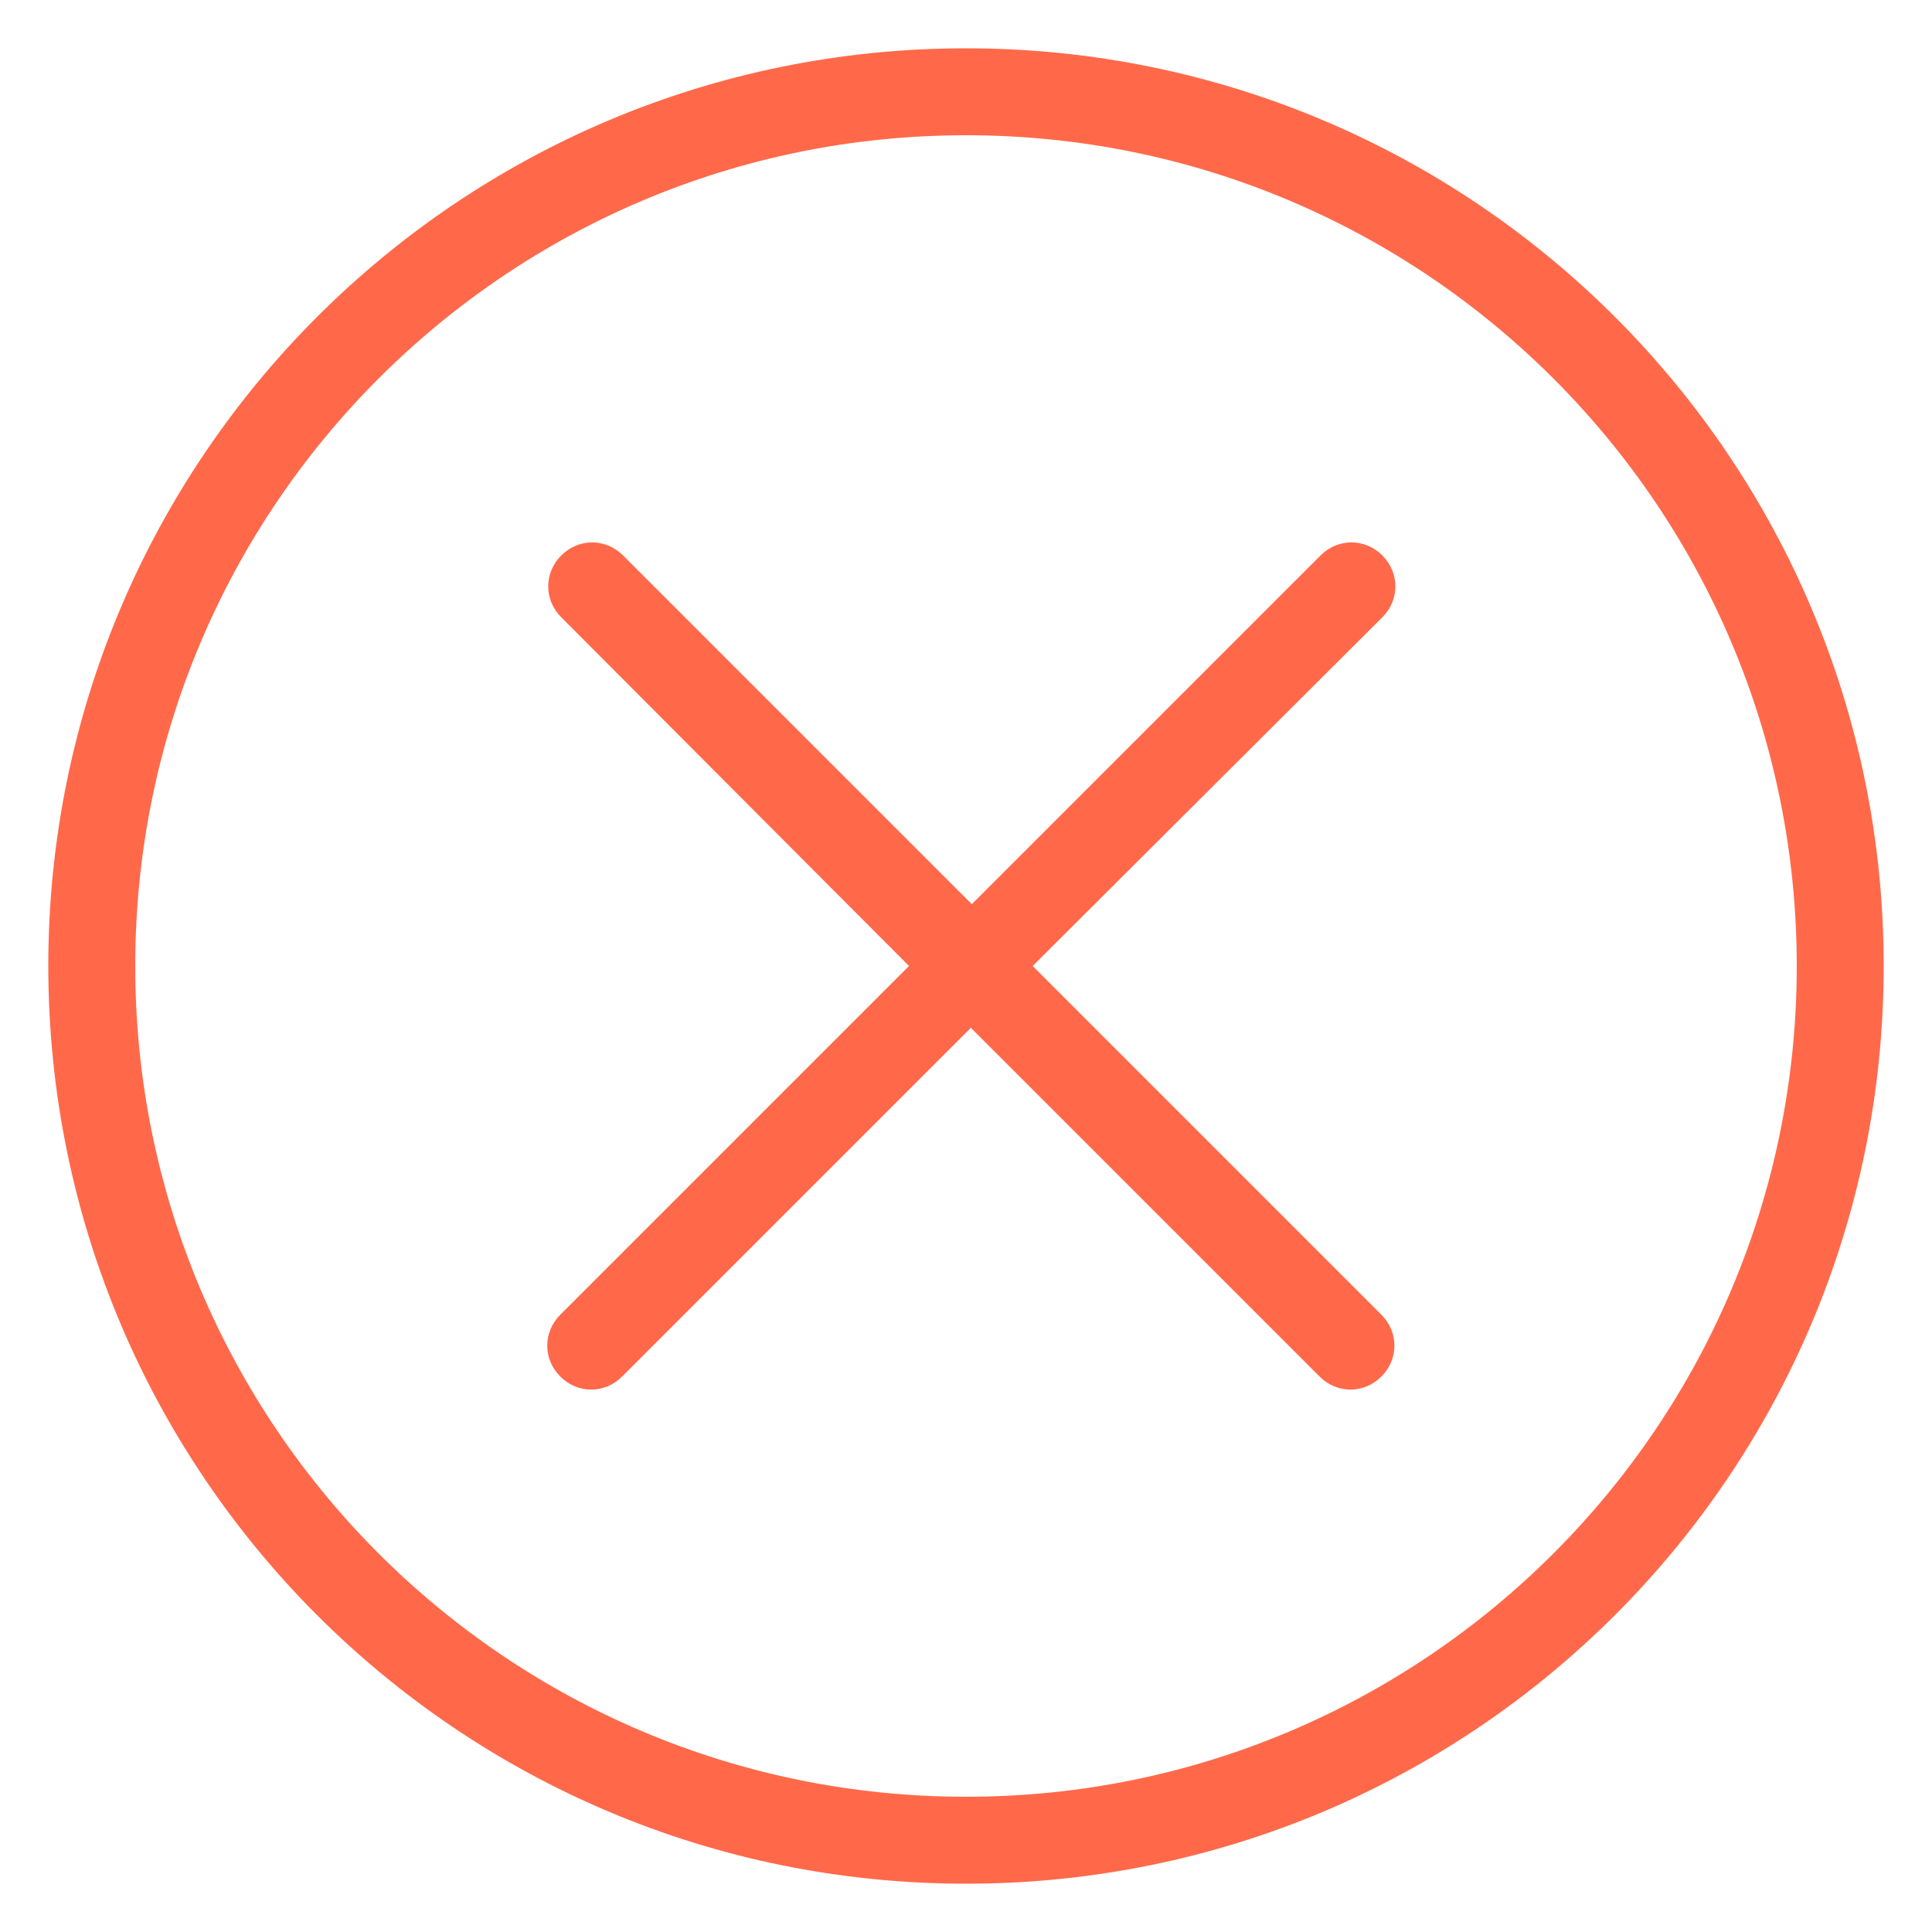 <?xml version="1.0" encoding="utf-8"?>
<!-- Generator: Adobe Illustrator 26.5.0, SVG Export Plug-In . SVG Version: 6.00 Build 0)  -->
<svg version="1.1" id="图层_1" xmlns="http://www.w3.org/2000/svg" xmlns:xlink="http://www.w3.org/1999/xlink" x="0px" y="0px"
	 viewBox="0 0 200 200" style="enable-background:new 0 0 200 200;" xml:space="preserve">
<style type="text/css">
	.st0{fill:#FF694A;}
</style>
<path class="st0" d="M100,186c47.5,0,86-38.5,86-86s-38.5-86-86-86s-86,38.5-86,86S52.5,186,100,186z M100,195
	c-52.5,0-95-42.5-95-95S47.5,5,100,5s95,42.5,95,95S152.5,195,100,195z M106.9,100l36.1,36.1c1.8,1.8,1.8,4.6,0,6.4
	c-1.8,1.8-4.6,1.8-6.4,0l-36.1-36.1l-36.1,36.1c-1.8,1.8-4.6,1.8-6.4,0s-1.8-4.6,0-6.4L94.1,100L58.1,63.9c-1.8-1.8-1.8-4.6,0-6.4
	c1.8-1.8,4.6-1.8,6.4,0l36.1,36.1l36.1-36.1c1.8-1.8,4.6-1.8,6.4,0c1.8,1.8,1.8,4.6,0,6.4L106.9,100z"/>
</svg>
